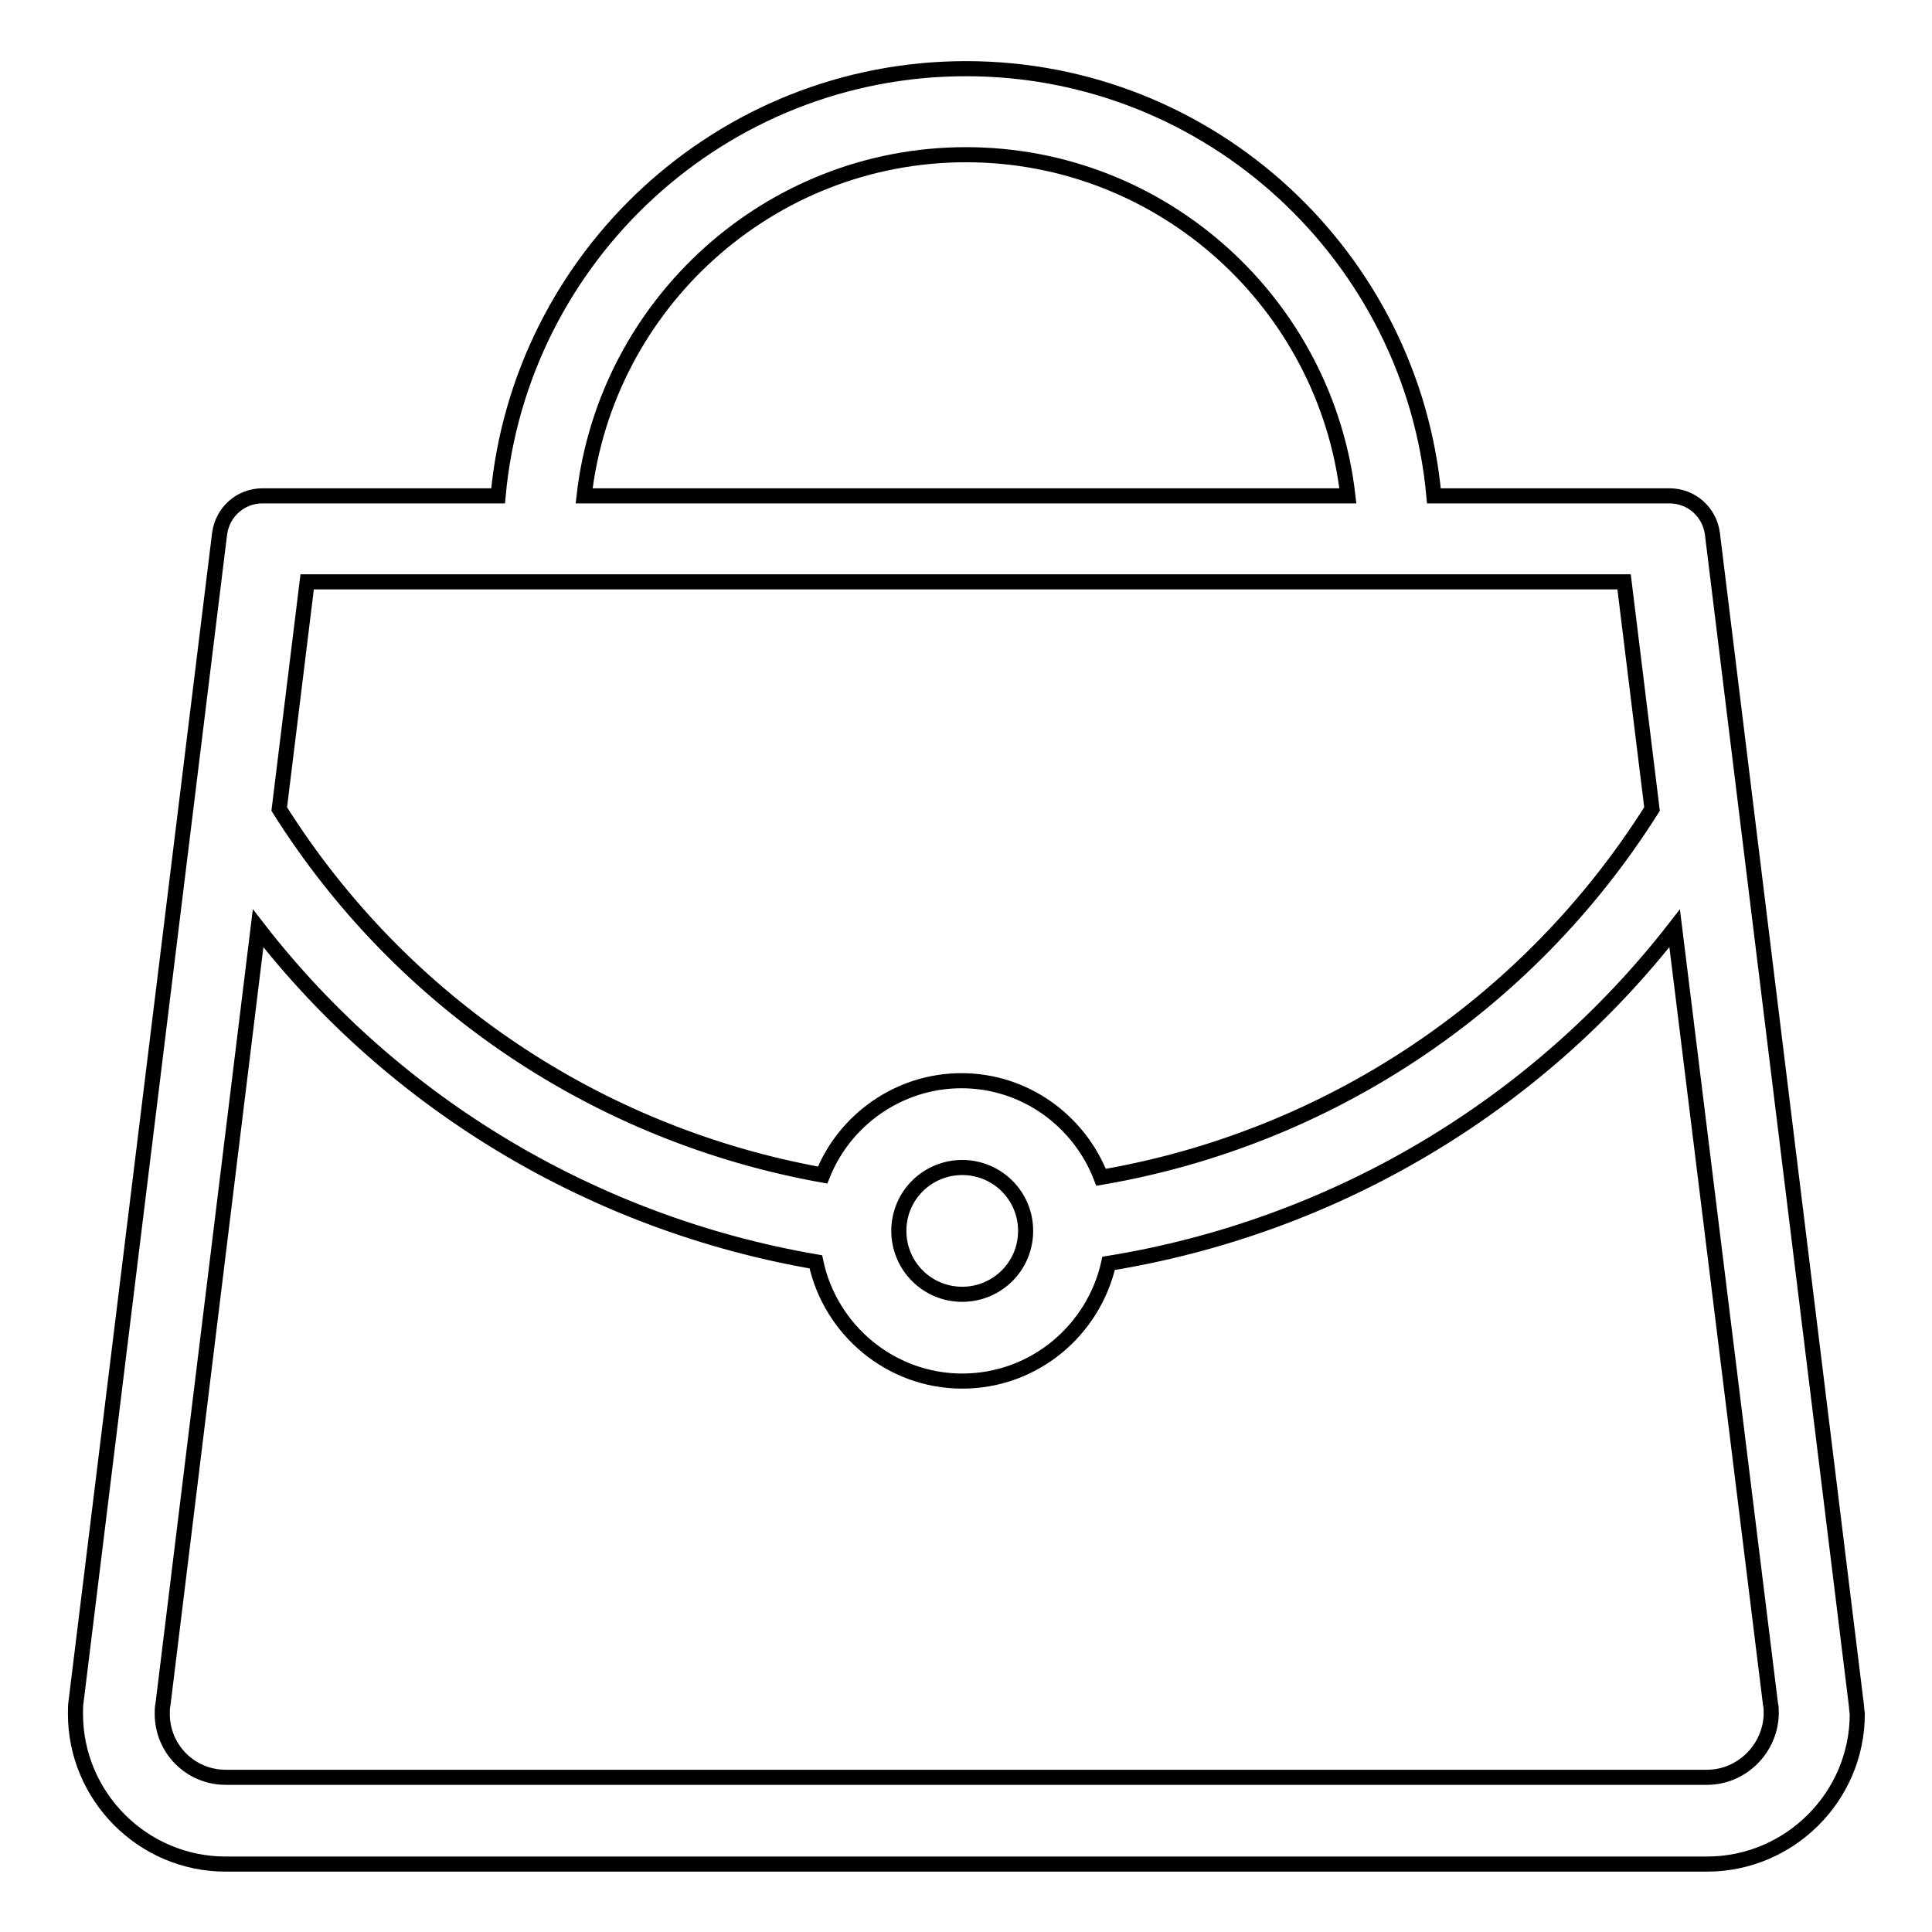 <?xml version="1.0" encoding="utf-8"?>
<!-- Svg Vector Icons : http://www.onlinewebfonts.com/icon -->
<!DOCTYPE svg PUBLIC "-//W3C//DTD SVG 1.1//EN" "http://www.w3.org/Graphics/SVG/1.1/DTD/svg11.dtd">
<svg version="1.1" xmlns="http://www.w3.org/2000/svg" xmlns:xlink="http://www.w3.org/1999/xlink" x="0px" y="0px" viewBox="0 0 256 256" enable-background="new 0 0 256 256" xml:space="preserve">
<g> <path stroke-width="2" fill-opacity="0" stroke="#000000"  d="M245.9,225.3L245.9,225.3l-19-154.6c-0.4-2.9-2.8-5-5.7-5H190C187.1,34,160.4,9.1,128,9.1 C95.6,9.1,68.9,34,66,65.7H34.8c-2.9,0-5.3,2.1-5.7,5l-19,154.6v0c-0.1,0.6-0.1,1.2-0.1,1.8c0,10.9,8.9,19.9,19.9,19.9h196.3 c10.9,0,19.9-8.9,19.9-19.9C246,226.5,246,225.9,245.9,225.3L245.9,225.3z M128,20.5c26.1,0,47.7,19.8,50.6,45.2H77.4 C80.3,40.3,101.9,20.5,128,20.5z M40.7,77.1h174.5l3.7,30.1c-16.5,26.2-43.2,43.7-73,48.8c-2.9-7.5-10.1-12.8-18.5-12.8 c-8.3,0-15.5,5.2-18.4,12.5c-29.5-5.3-55.7-22.6-72-48.5L40.7,77.1z M135.9,163.1c0,4.7-3.8,8.4-8.4,8.4c-4.7,0-8.4-3.8-8.4-8.4 c0-4.7,3.8-8.4,8.4-8.4C132.1,154.7,135.9,158.4,135.9,163.1z M226.2,235.5L226.2,235.5l-196.3,0l0,0c-4.7,0-8.4-3.8-8.4-8.4 c0-0.4,0-0.9,0.1-1.3L34.2,123c18.2,23.5,44.8,39.2,73.9,44.2c1.9,9,9.9,15.8,19.4,15.8c9.5,0,17.4-6.7,19.4-15.6 c29.6-4.8,56.5-20.6,75-44.4l12.7,102.8c0.1,0.4,0.1,0.8,0.1,1.3C234.6,231.7,230.8,235.5,226.2,235.5z"/></g>
</svg>